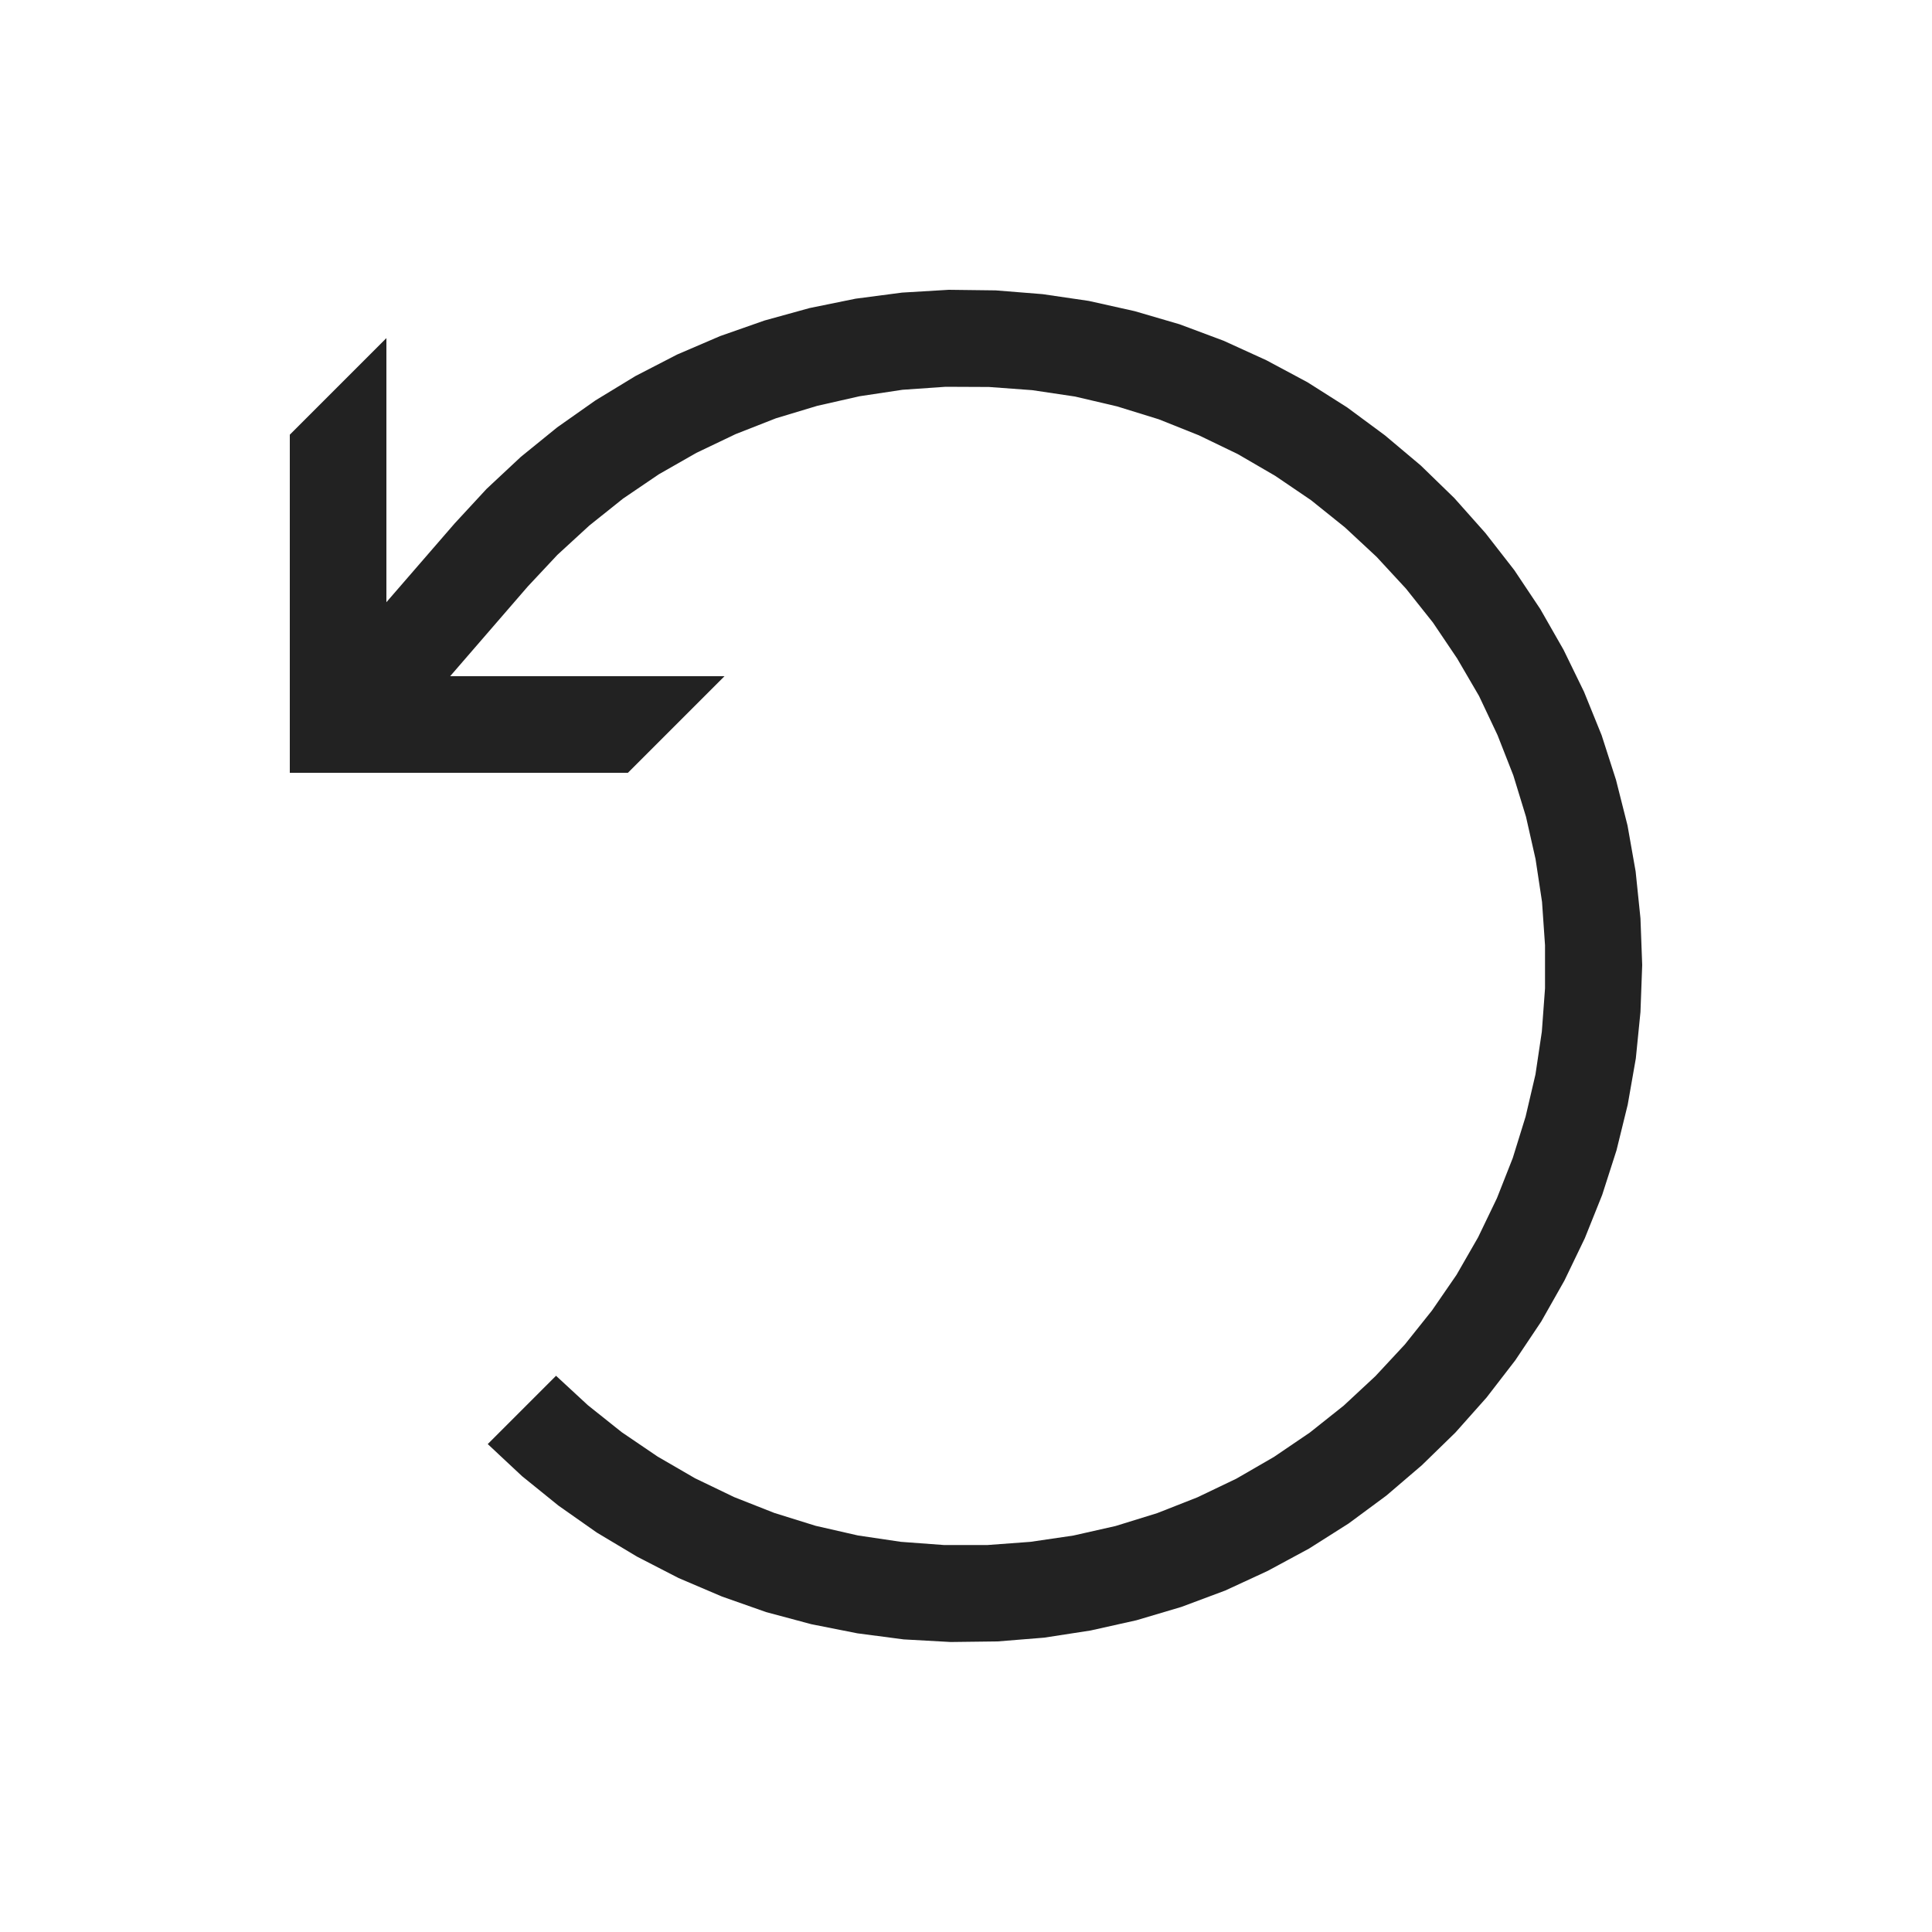 <?xml version="1.0" ?>
<!-- Uploaded to: SVG Repo, www.svgrepo.com, Generator: SVG Repo Mixer Tools -->
<svg width="800px" height="800px" viewBox="0 0 20 20" version="1.1" xmlns="http://www.w3.org/2000/svg">
<g id="layer1">
<path d="M 9.822 3 L 9.338 3.029 L 8.857 3.092 L 8.381 3.189 L 7.914 3.318 L 7.455 3.479 L 7.01 3.67 L 6.578 3.893 L 6.164 4.145 L 5.768 4.424 L 5.391 4.73 L 5.037 5.061 L 4.707 5.418 L 4 6.234 L 4 3.5 L 3 4.5 L 3 8 L 6.5 8 L 7.5 7 L 4.66 7 L 5.463 6.072 L 5.77 5.744 L 6.1 5.441 L 6.449 5.162 L 6.82 4.91 L 7.209 4.688 L 7.615 4.494 L 8.033 4.33 L 8.461 4.201 L 8.898 4.102 L 9.342 4.035 L 9.789 4.004 L 10.238 4.006 L 10.686 4.039 L 11.129 4.105 L 11.564 4.207 L 11.994 4.34 L 12.41 4.506 L 12.814 4.701 L 13.201 4.926 L 13.572 5.178 L 13.922 5.459 L 14.25 5.764 L 14.555 6.094 L 14.834 6.445 L 15.084 6.816 L 15.311 7.205 L 15.502 7.609 L 15.666 8.027 L 15.797 8.455 L 15.896 8.893 L 15.963 9.336 L 15.994 9.785 L 15.994 10.232 L 15.961 10.68 L 15.895 11.123 L 15.793 11.559 L 15.66 11.988 L 15.496 12.404 L 15.301 12.809 L 15.078 13.197 L 14.824 13.566 L 14.543 13.918 L 14.238 14.246 L 13.91 14.551 L 13.559 14.83 L 13.188 15.082 L 12.799 15.307 L 12.396 15.5 L 11.979 15.664 L 11.549 15.797 L 11.111 15.896 L 10.668 15.961 L 10.223 15.994 L 9.771 15.994 L 9.326 15.961 L 8.881 15.895 L 8.443 15.795 L 8.016 15.662 L 7.6 15.498 L 7.195 15.303 L 6.807 15.078 L 6.436 14.826 L 6.086 14.547 L 5.756 14.242 L 5.049 14.949 L 5.404 15.281 L 5.781 15.586 L 6.178 15.865 L 6.596 16.115 L 7.025 16.336 L 7.473 16.527 L 7.93 16.688 L 8.4 16.814 L 8.875 16.908 L 9.355 16.971 L 9.842 16.998 L 10.326 16.992 L 10.809 16.953 L 11.289 16.879 L 11.764 16.773 L 12.229 16.635 L 12.684 16.465 L 13.123 16.262 L 13.551 16.031 L 13.961 15.771 L 14.352 15.482 L 14.719 15.168 L 15.066 14.83 L 15.389 14.467 L 15.686 14.082 L 15.955 13.68 L 16.195 13.256 L 16.406 12.818 L 16.586 12.369 L 16.734 11.908 L 16.85 11.436 L 16.934 10.957 L 16.982 10.477 L 17 9.99 L 16.982 9.506 L 16.932 9.021 L 16.848 8.545 L 16.729 8.074 L 16.58 7.611 L 16.398 7.162 L 16.186 6.727 L 15.945 6.305 L 15.676 5.902 L 15.377 5.518 L 15.055 5.156 L 14.707 4.818 L 14.336 4.506 L 13.945 4.217 L 13.535 3.957 L 13.109 3.729 L 12.666 3.527 L 12.211 3.357 L 11.746 3.221 L 11.271 3.115 L 10.793 3.045 L 10.307 3.006 L 9.822 3 z " style="fill:#222222; fill-opacity:1; stroke:none; stroke-width:0px;"/>
</g>
</svg>